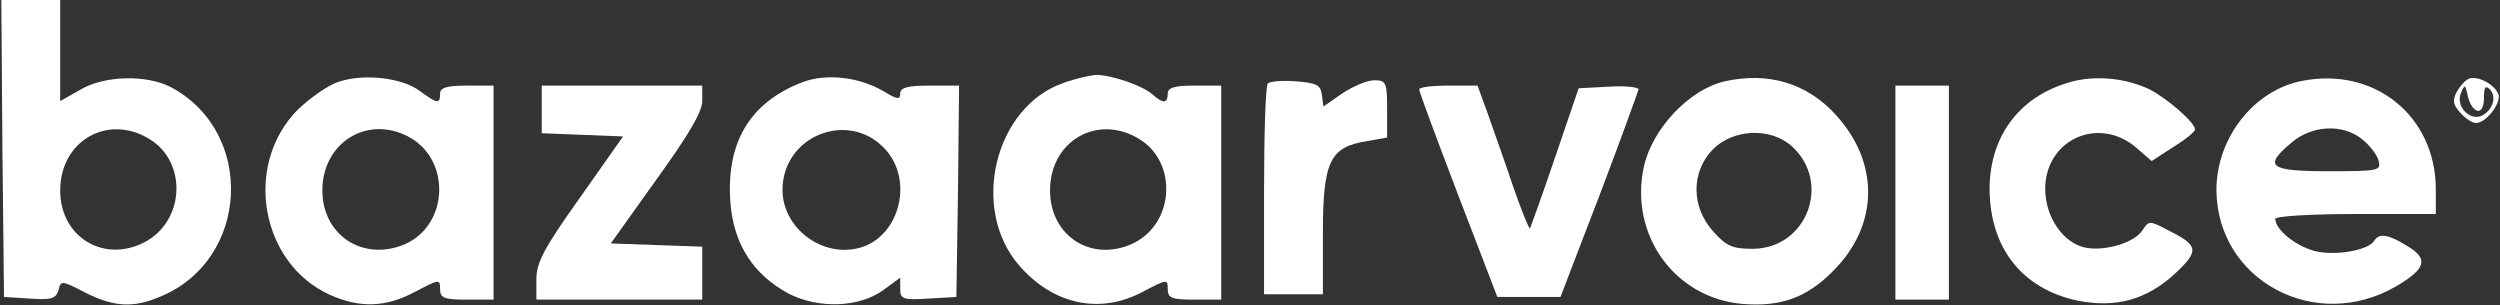 <svg xmlns="http://www.w3.org/2000/svg" fill="none" viewBox="0 0 623 76" height="76" width="623">
<rect x="0" y="0" width="623" height="76" fill="#333333" stroke="none"/>
<path fill="white" d="M0.6 36.933L1 74L7.4 74.4C12.867 74.8 13.933 74.4 14.6 72.267C15.133 69.867 15.4 69.867 21.267 72.933C28.467 76.533 33.267 76.8 40.067 73.867C62.2 64.667 63.667 32.933 42.6 21.733C36.467 18.533 25.933 18.8 19.933 22.4L15 25.2V12.667V-4.7199e-06H7.667H0.333L0.6 36.933ZM37.267 34.667C46.733 40.4 46.067 55.2 35.933 60.4C25.8 65.6 15 59.067 15 47.467C15 35.067 26.867 28.267 37.267 34.667Z"></path>
<path fill="white" d="M84.333 20.4C81.8 21.2 77.267 24.4 74.2 27.333C60.6 41.067 64.867 65.6 82.2 73.467C89.667 76.8 96.067 76.667 103.533 72.667C109.4 69.6 109.667 69.467 109.667 72C109.667 74.267 110.6 74.667 116.333 74.667H123V48V21.333H116.333C111.267 21.333 109.667 21.867 109.667 23.333C109.667 26 109 25.867 104.6 22.667C100.2 19.333 90.6 18.267 84.333 20.4ZM101.667 34C112.467 39.6 111.933 56.133 100.733 60.933C90.333 65.2 80.333 58.533 80.333 47.467C80.333 35.6 91.4 28.667 101.667 34Z"></path>
<path fill="white" d="M200.2 20.4C186.733 25.467 180.733 35.733 182.067 51.067C183 61.067 187.8 68.4 196.333 73.067C203.933 77.067 214.333 76.667 220.333 72.133L224.333 69.2V72C224.333 74.533 225 74.8 231.4 74.4L238.333 74L238.733 47.6L239 21.333H231.667C226.067 21.333 224.333 21.867 224.333 23.333C224.333 24.933 223.533 24.8 220.067 22.667C214.067 19.2 206.067 18.267 200.2 20.4ZM220.733 37.333C228.067 45.6 223.667 60.133 213.133 62C204.067 63.733 195 56.4 195 47.333C195 33.733 211.667 27.2 220.733 37.333Z"></path>
<path fill="white" d="M265 20.667C247.8 26.667 241.667 52.133 254.067 66.267C262.6 76 274.2 78.4 284.867 72.667C290.733 69.6 291 69.467 291 72C291 74.267 291.933 74.667 297.667 74.667H304.333V48V21.333H297.667C292.6 21.333 291 21.867 291 23.333C291 25.867 289.8 25.867 287.133 23.467C284.467 21.2 276.867 18.667 273.133 18.667C271.533 18.8 267.933 19.6 265 20.667ZM283.933 34.667C293.4 40.4 292.733 55.467 282.6 60.533C272.2 65.6 261.667 58.933 261.667 47.467C261.667 35.067 273.533 28.267 283.933 34.667Z"></path>
<path fill="white" d="M429.8 20.267C421 22.267 411.8 32 409.667 41.467C405.933 58.4 417.267 74.267 434.2 75.733C443.8 76.533 450.333 74.133 456.867 67.467C468.2 56.133 468.467 40.533 457.4 28.533C450.2 20.667 440.6 17.867 429.8 20.267ZM446.333 36.267C456.6 45.333 450.333 62 436.733 62C431.667 62 430.2 61.333 426.867 57.6C421.4 51.467 421.4 42.8 426.867 37.2C431.933 32.133 441 31.733 446.333 36.267Z"></path>
<path fill="white" d="M517.133 20.133C503.8 23.333 495.8 33.467 495.8 47.2C495.933 61.867 503.933 72 517.8 74.933C527.4 76.8 535 74.667 542.067 68.133C548.067 62.533 547.933 61.2 540.467 57.467C535.667 54.933 535.533 54.933 533.933 57.333C532.067 60.4 524.733 62.667 519.8 61.733C514.2 60.667 509.667 54.133 509.667 47.067C509.667 34.933 522.733 28.8 532.2 36.667L536.2 40.133L541.533 36.667C544.6 34.8 547 32.8 547 32.267C547 30.533 540.067 24.533 535.667 22.267C530.067 19.6 523.133 18.8 517.133 20.133Z"></path>
<path fill="white" d="M573.8 20.133C561.667 22.4 552.333 34.4 552.333 47.333C552.467 69.867 577 83.067 597.133 71.333C604.6 66.933 605.267 64.533 599.933 61.333C595.267 58.4 592.867 58 591.667 60C590.2 62.4 581.8 63.867 576.733 62.533C571.933 61.2 567 57.2 567 54.533C567 53.867 576.067 53.333 587 53.333H607V46.933C606.867 28.933 591.8 16.667 573.8 20.133ZM588.6 34.667C590.467 36.133 592.333 38.533 592.733 40C593.4 42.533 592.867 42.667 580.2 42.667C565.4 42.667 563.933 41.467 571.133 35.467C576.2 31.2 583.8 30.8 588.6 34.667Z"></path>
<path fill="white" d="M615.267 19.6C614.333 20 613 21.467 612.2 22.933C611.133 24.933 611.267 26.133 613.133 28.133C614.333 29.467 616.067 30.667 617 30.667C619.533 30.667 623.4 25.6 622.6 23.467C621.667 21.067 617.533 18.8 615.267 19.6ZM617.4 27.6C618.333 27.867 619 26.533 619 24.4C619 21.733 619.4 21.2 620.467 22.267C622.333 24.133 621.133 27.733 618.2 28.933C615.267 30 611.933 26.4 613.267 23.2C614.2 20.933 614.333 20.933 615 24C615.4 25.867 616.467 27.467 617.4 27.6Z"></path>
<path fill="white" d="M315.933 20.8C315.4 21.333 315 33.333 315 47.6V73.333H322.333H329.667V58.133C329.667 40.267 331.4 36.667 340.467 35.2L345.667 34.267V27.2C345.667 20.533 345.4 20 342.467 20C340.733 20 337.267 21.467 334.6 23.2L329.8 26.533L329.4 23.6C329.133 21.2 328.067 20.667 323 20.267C319.667 20 316.467 20.267 315.933 20.8Z"></path>
<path fill="white" d="M135 27.333V33.2L145.133 33.6L155.267 34L144.467 49.333C135.533 61.867 133.667 65.467 133.667 69.6V74.667H154.333H175V68V61.467L163.533 61.067L152.2 60.667L163.533 44.8C171.533 33.733 175 27.867 175 25.2V21.333H155H135V27.333Z"></path>
<path fill="white" d="M353.667 22.267C353.667 22.933 358.067 34.667 363.4 48.667L373.133 74H381H388.867L398.6 48.667C403.933 34.667 408.2 22.8 408.333 22.267C408.333 21.733 405 21.333 400.867 21.6L393.4 22L387.533 39.2C384.333 48.667 381.4 56.667 381.267 56.933C381 57.067 379.133 52.4 377 46.267C375 40.267 372.067 32.133 370.733 28.267L368.2 21.333H360.867C356.867 21.333 353.667 21.733 353.667 22.267Z"></path>
<path fill="white" d="M472.333 48V74.667H479H485.667V48V21.333H479H472.333V48Z"></path>
</svg>
